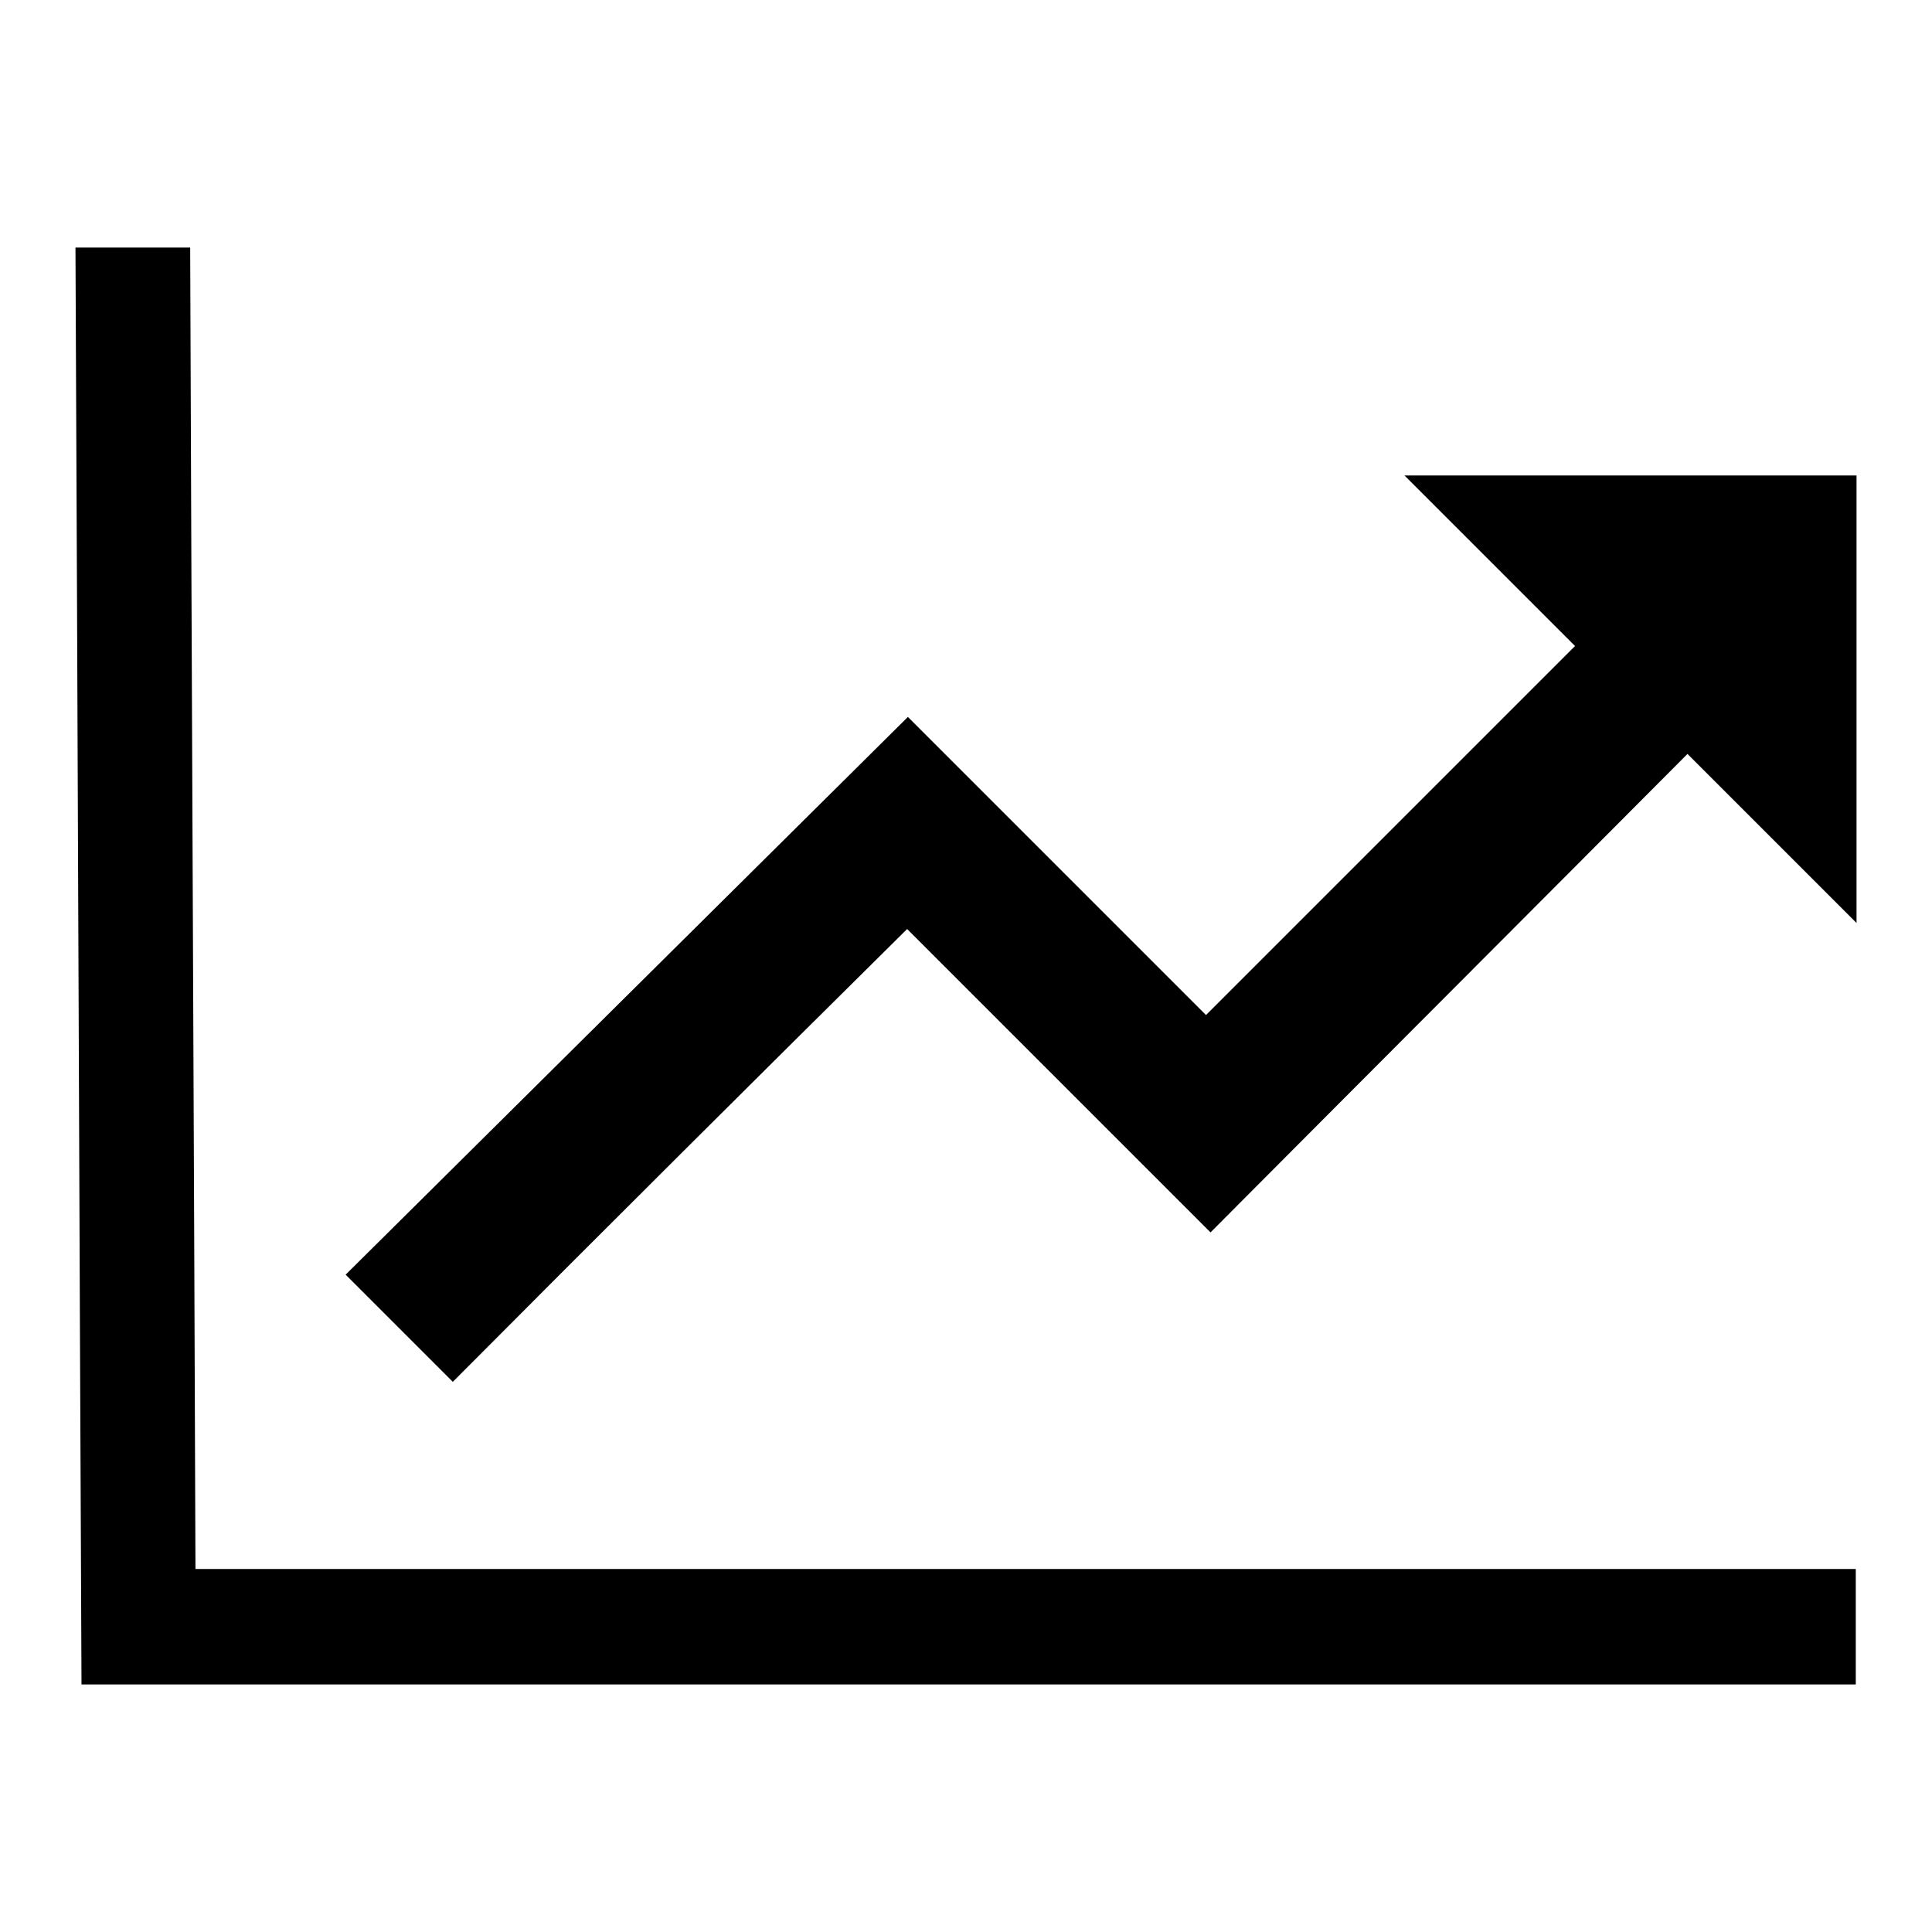 <?xml version="1.0" encoding="utf-8"?>
<!-- Svg Vector Icons : http://www.onlinewebfonts.com/icon -->
<!DOCTYPE svg PUBLIC "-//W3C//DTD SVG 1.1//EN" "http://www.w3.org/Graphics/SVG/1.1/DTD/svg11.dtd">
<svg version="1.1" xmlns="http://www.w3.org/2000/svg" xmlns:xlink="http://www.w3.org/1999/xlink" x="0px" y="0px" viewBox="0 0 256 256" enable-background="new 0 0 256 256" xml:space="preserve">
<g><g><path fill="#000000" d="M60,183.1c-4.8-4.8-9.5-9.5-14.2-14.2c24.8-24.6,49.6-49.2,74.5-73.9c13,13,26.3,26.3,39.5,39.5c16.3-16.3,32.6-32.6,48.9-48.9c-7.4-7.4-14.9-14.9-22.6-22.6c20.2,0,40,0,59.9,0c0,19.8,0,39.7,0,59.3c-7.4-7.4-14.9-14.9-22.4-22.4c-21.2,21.3-42.2,42.3-63.2,63.4c-13.6-13.6-26.9-26.9-40.2-40.2C100,143.1,80,163,60,183.1z"/><path fill="#000000" d="M10.8,223.2C10.5,159.9,10.3,96.4,10,32.8c5.1,0,10.1,0,15.2,0c0.2,58.3,0.5,116.7,0.7,175.1c73.4,0,146.7,0,220,0c0,5.1,0,10.1,0,15.3C167.7,223.2,89.3,223.2,10.8,223.2z"/></g></g>
</svg>